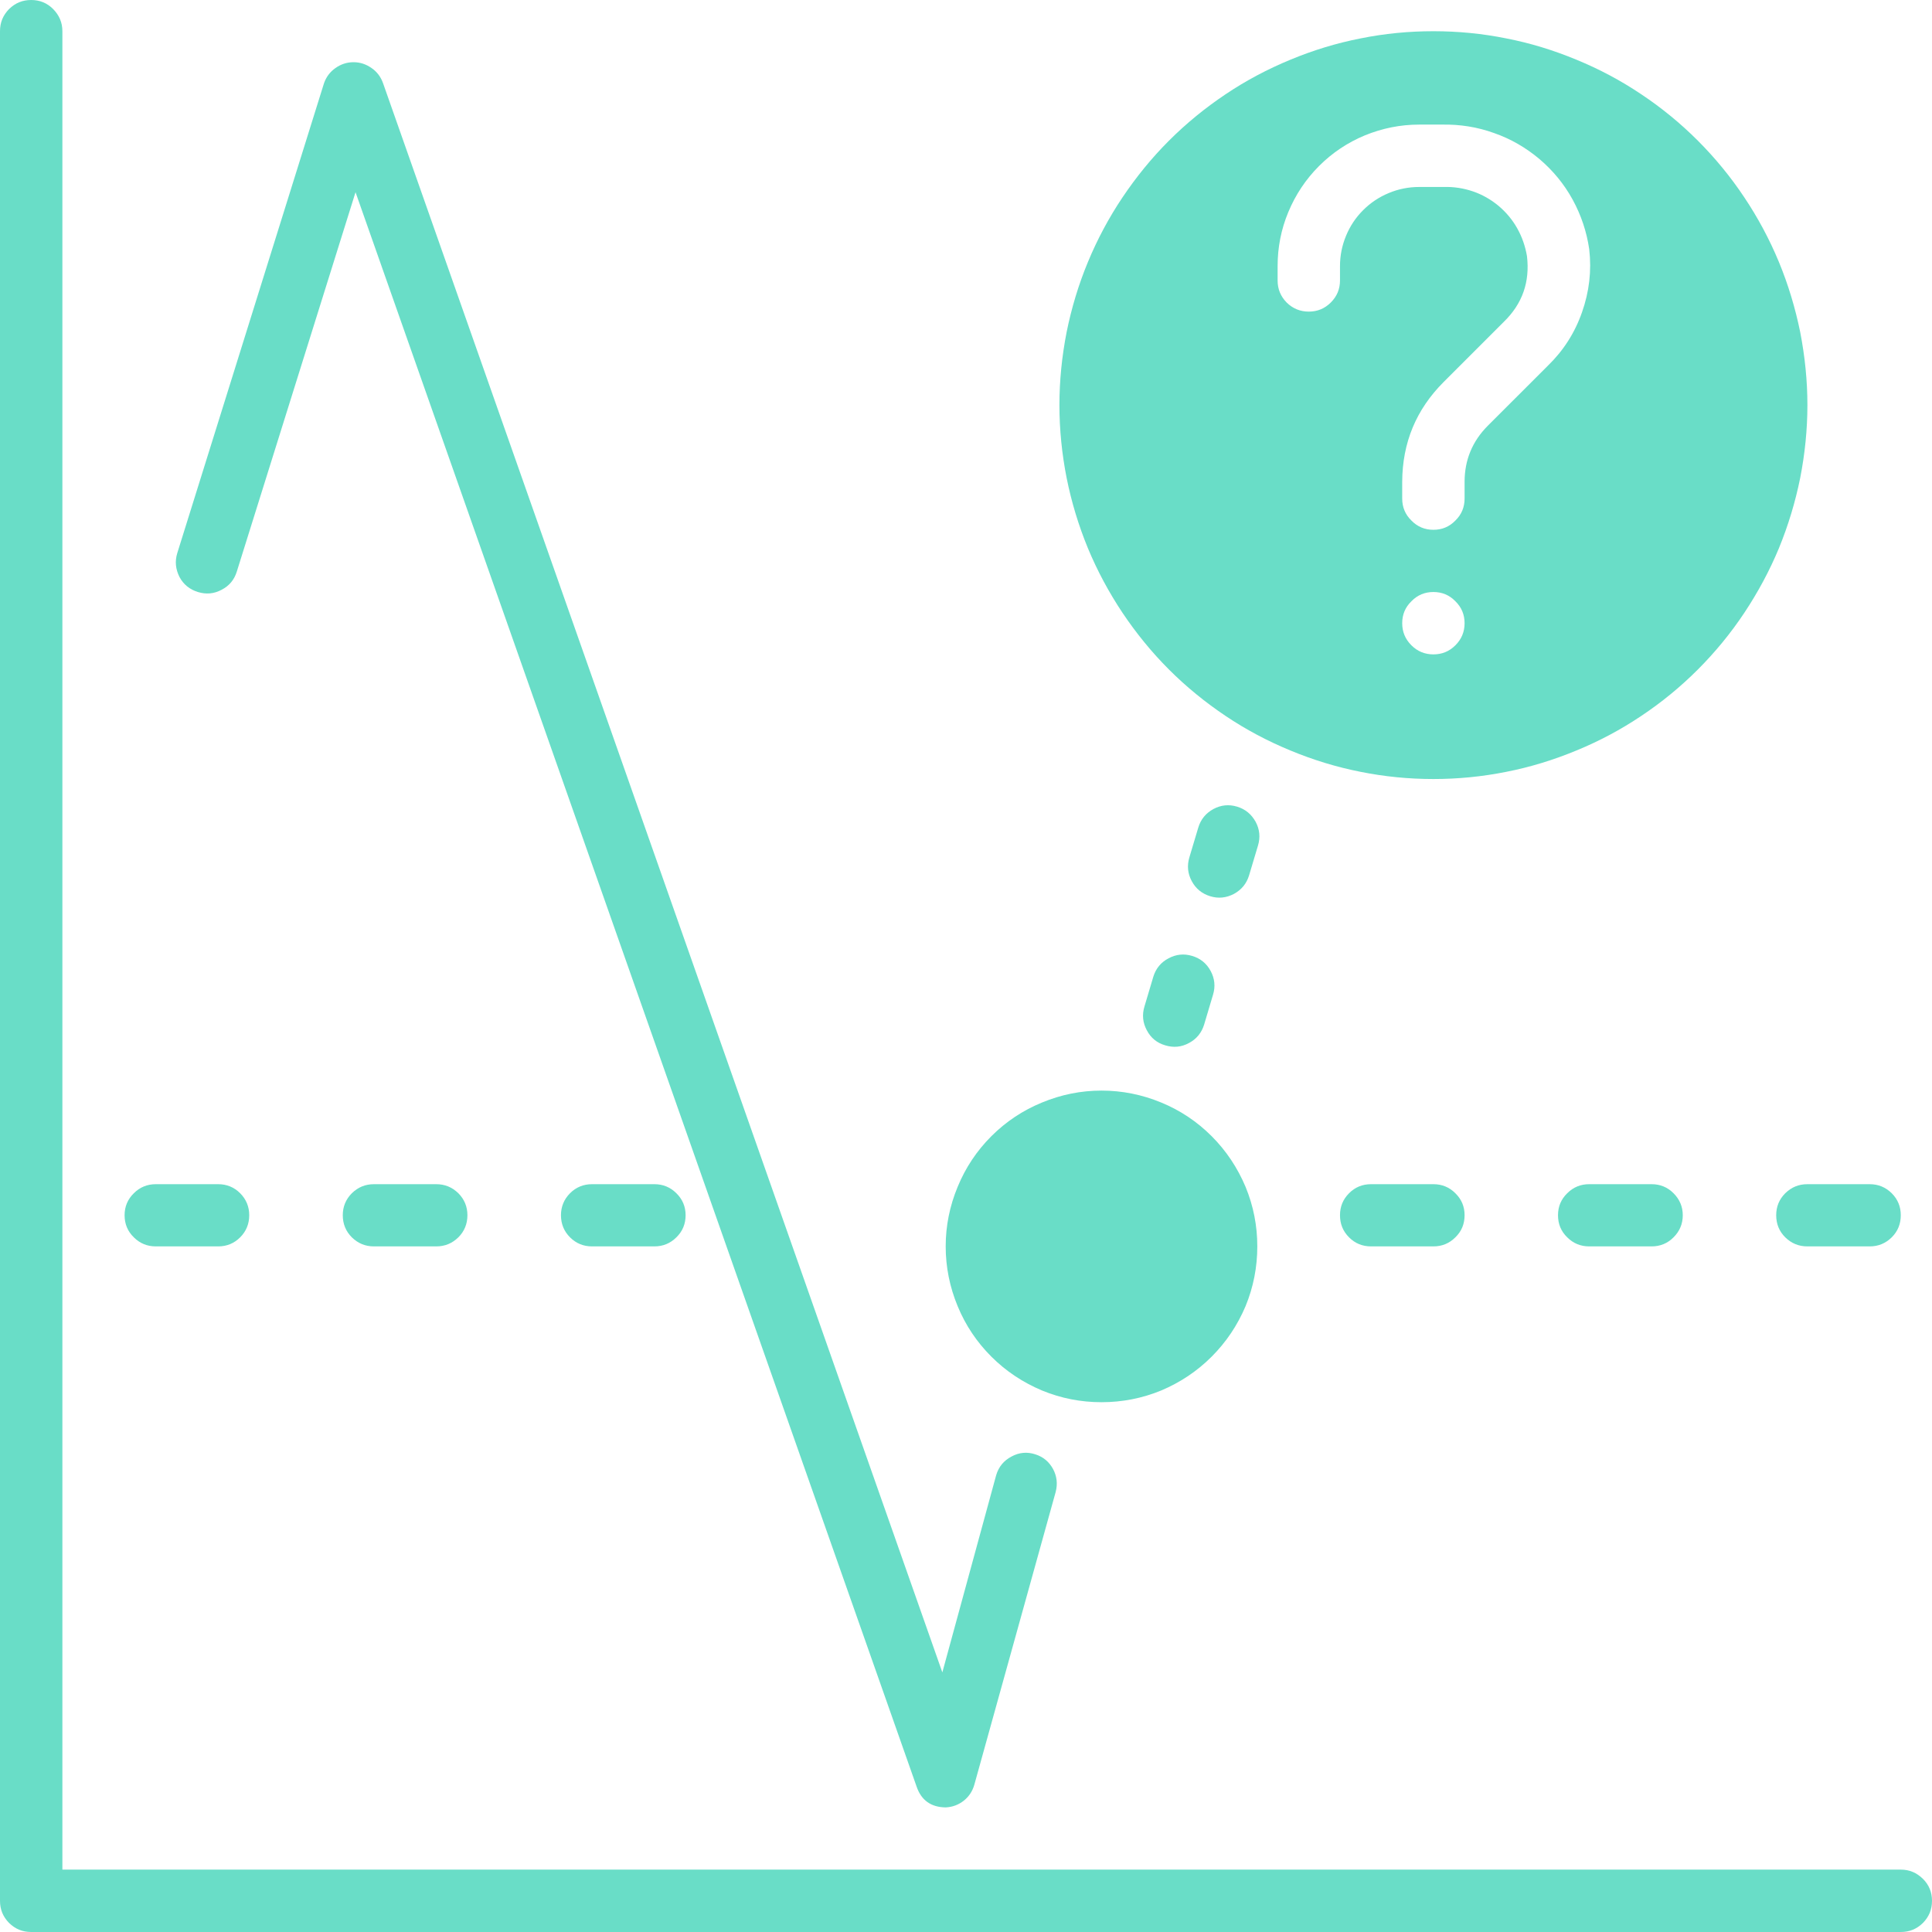 <svg xmlns="http://www.w3.org/2000/svg" xmlns:xlink="http://www.w3.org/1999/xlink" width="60" zoomAndPan="magnify" viewBox="0 0 45 45" height="60" preserveAspectRatio="xMidYMid meet" version="1.0"><path fill="#69ddc7" d="M 44.273 45 L 0.727 45 C 0.523 45 0.355 44.93 0.211 44.789 C 0.07 44.645 0 44.477 0 44.273 L 0 0.727 C 0 0.523 0.07 0.355 0.211 0.211 C 0.355 0.07 0.523 0 0.727 0 C 0.926 0 1.098 0.07 1.238 0.211 C 1.379 0.355 1.453 0.523 1.453 0.727 L 1.453 43.547 L 44.273 43.547 C 44.477 43.547 44.645 43.621 44.789 43.762 C 44.93 43.902 45 44.074 45 44.273 C 45 44.477 44.93 44.645 44.789 44.789 C 44.645 44.93 44.477 45 44.273 45 Z M 44.273 45 " fill-opacity="1" fill-rule="nonzero"/><path fill="#69ddc7" d="M 33.387 0.727 C 32.816 0.727 32.25 0.781 31.688 0.895 C 31.129 1.004 30.582 1.172 30.055 1.391 C 29.527 1.609 29.023 1.875 28.547 2.195 C 28.074 2.512 27.633 2.871 27.227 3.277 C 26.824 3.68 26.465 4.121 26.145 4.598 C 25.828 5.07 25.559 5.574 25.34 6.102 C 25.121 6.629 24.957 7.176 24.844 7.734 C 24.734 8.297 24.676 8.863 24.676 9.434 C 24.676 10.008 24.734 10.574 24.844 11.133 C 24.957 11.695 25.121 12.238 25.34 12.77 C 25.559 13.297 25.828 13.797 26.145 14.273 C 26.465 14.75 26.824 15.191 27.227 15.594 C 27.633 16 28.074 16.359 28.547 16.676 C 29.023 16.996 29.527 17.262 30.055 17.48 C 30.582 17.699 31.129 17.867 31.688 17.977 C 32.25 18.09 32.816 18.145 33.387 18.145 C 33.957 18.145 34.523 18.09 35.086 17.977 C 35.648 17.867 36.191 17.699 36.719 17.48 C 37.25 17.262 37.75 16.996 38.227 16.676 C 38.703 16.359 39.141 16 39.547 15.594 C 39.949 15.191 40.312 14.75 40.629 14.273 C 40.945 13.797 41.215 13.297 41.434 12.77 C 41.652 12.238 41.816 11.695 41.93 11.133 C 42.039 10.574 42.098 10.008 42.098 9.434 C 42.098 8.863 42.039 8.297 41.93 7.734 C 41.816 7.176 41.652 6.629 41.434 6.102 C 41.215 5.574 40.945 5.07 40.629 4.598 C 40.312 4.121 39.949 3.68 39.547 3.277 C 39.141 2.871 38.703 2.512 38.227 2.195 C 37.75 1.875 37.25 1.609 36.719 1.391 C 36.191 1.172 35.648 1.004 35.086 0.895 C 34.523 0.781 33.957 0.727 33.387 0.727 Z M 33.387 15.242 C 33.188 15.242 33.016 15.172 32.875 15.031 C 32.73 14.887 32.66 14.715 32.66 14.516 C 32.66 14.316 32.73 14.145 32.875 14.004 C 33.016 13.859 33.188 13.789 33.387 13.789 C 33.586 13.789 33.758 13.859 33.898 14.004 C 34.043 14.145 34.113 14.316 34.113 14.516 C 34.113 14.715 34.043 14.887 33.898 15.031 C 33.758 15.172 33.586 15.242 33.387 15.242 Z M 36.051 8.52 L 34.648 9.922 C 34.293 10.281 34.113 10.715 34.113 11.223 L 34.113 11.613 C 34.113 11.812 34.043 11.984 33.898 12.125 C 33.758 12.27 33.586 12.34 33.387 12.34 C 33.188 12.34 33.016 12.27 32.875 12.125 C 32.73 11.984 32.66 11.812 32.66 11.613 L 32.66 11.223 C 32.664 10.312 32.984 9.539 33.625 8.898 L 35.027 7.496 C 35.461 7.074 35.637 6.566 35.566 5.965 C 35.527 5.738 35.453 5.52 35.34 5.32 C 35.227 5.117 35.078 4.941 34.902 4.793 C 34.723 4.645 34.523 4.531 34.305 4.457 C 34.086 4.383 33.859 4.348 33.625 4.355 L 33.055 4.355 C 32.809 4.355 32.574 4.402 32.348 4.496 C 32.121 4.59 31.922 4.723 31.75 4.895 C 31.578 5.066 31.445 5.266 31.352 5.492 C 31.258 5.719 31.211 5.953 31.211 6.199 L 31.211 6.531 C 31.211 6.734 31.141 6.902 30.996 7.047 C 30.855 7.188 30.684 7.258 30.484 7.258 C 30.285 7.258 30.113 7.188 29.969 7.047 C 29.828 6.902 29.758 6.734 29.758 6.531 L 29.758 6.199 C 29.758 5.762 29.84 5.34 30.008 4.938 C 30.176 4.535 30.414 4.176 30.723 3.867 C 31.031 3.559 31.387 3.32 31.793 3.152 C 32.195 2.988 32.617 2.902 33.055 2.902 L 33.59 2.902 C 34.004 2.895 34.406 2.957 34.797 3.098 C 35.188 3.234 35.539 3.438 35.855 3.703 C 36.172 3.973 36.43 4.285 36.629 4.648 C 36.828 5.012 36.957 5.398 37.016 5.805 C 37.074 6.309 37.016 6.797 36.848 7.273 C 36.68 7.754 36.414 8.168 36.051 8.52 Z M 36.051 8.52 " fill-opacity="1" fill-rule="nonzero"/><path fill="#69ddc7" d="M 8.711 27.582 L 10.16 27.582 C 10.363 27.582 10.531 27.652 10.676 27.793 C 10.816 27.934 10.887 28.105 10.887 28.305 C 10.887 28.508 10.816 28.68 10.676 28.82 C 10.531 28.961 10.363 29.031 10.16 29.031 L 8.711 29.031 C 8.508 29.031 8.34 28.961 8.195 28.82 C 8.055 28.68 7.984 28.508 7.984 28.305 C 7.984 28.105 8.055 27.934 8.195 27.793 C 8.34 27.652 8.508 27.582 8.711 27.582 Z M 8.711 27.582 " fill-opacity="1" fill-rule="nonzero"/><path fill="#69ddc7" d="M 13.789 27.582 L 15.242 27.582 C 15.441 27.582 15.613 27.652 15.754 27.793 C 15.898 27.934 15.969 28.105 15.969 28.305 C 15.969 28.508 15.898 28.68 15.754 28.82 C 15.613 28.961 15.441 29.031 15.242 29.031 L 13.789 29.031 C 13.59 29.031 13.418 28.961 13.277 28.82 C 13.137 28.68 13.066 28.508 13.066 28.305 C 13.066 28.105 13.137 27.934 13.277 27.793 C 13.418 27.652 13.59 27.582 13.789 27.582 Z M 13.789 27.582 " fill-opacity="1" fill-rule="nonzero"/><path fill="#69ddc7" d="M 31.934 27.582 L 33.387 27.582 C 33.586 27.582 33.758 27.652 33.898 27.793 C 34.043 27.934 34.113 28.105 34.113 28.305 C 34.113 28.508 34.043 28.68 33.898 28.82 C 33.758 28.961 33.586 29.031 33.387 29.031 L 31.934 29.031 C 31.734 29.031 31.562 28.961 31.422 28.82 C 31.281 28.68 31.211 28.508 31.211 28.305 C 31.211 28.105 31.281 27.934 31.422 27.793 C 31.562 27.652 31.734 27.582 31.934 27.582 Z M 31.934 27.582 " fill-opacity="1" fill-rule="nonzero"/><path fill="#69ddc7" d="M 37.016 27.582 L 38.469 27.582 C 38.668 27.582 38.84 27.652 38.98 27.793 C 39.121 27.934 39.195 28.105 39.195 28.305 C 39.195 28.508 39.121 28.68 38.98 28.82 C 38.84 28.961 38.668 29.031 38.469 29.031 L 37.016 29.031 C 36.816 29.031 36.645 28.961 36.504 28.82 C 36.359 28.68 36.289 28.508 36.289 28.305 C 36.289 28.105 36.359 27.934 36.504 27.793 C 36.645 27.652 36.816 27.582 37.016 27.582 Z M 37.016 27.582 " fill-opacity="1" fill-rule="nonzero"/><path fill="#69ddc7" d="M 42.098 27.582 L 43.547 27.582 C 43.75 27.582 43.918 27.652 44.062 27.793 C 44.203 27.934 44.273 28.105 44.273 28.305 C 44.273 28.508 44.203 28.68 44.062 28.82 C 43.918 28.961 43.75 29.031 43.547 29.031 L 42.098 29.031 C 41.895 29.031 41.727 28.961 41.582 28.82 C 41.441 28.68 41.371 28.508 41.371 28.305 C 41.371 28.105 41.441 27.934 41.582 27.793 C 41.727 27.652 41.895 27.582 42.098 27.582 Z M 42.098 27.582 " fill-opacity="1" fill-rule="nonzero"/><path fill="#69ddc7" d="M 3.629 27.582 L 5.082 27.582 C 5.281 27.582 5.453 27.652 5.594 27.793 C 5.734 27.934 5.805 28.105 5.805 28.305 C 5.805 28.508 5.734 28.68 5.594 28.82 C 5.453 28.961 5.281 29.031 5.082 29.031 L 3.629 29.031 C 3.43 29.031 3.258 28.961 3.117 28.82 C 2.973 28.68 2.902 28.508 2.902 28.305 C 2.902 28.105 2.973 27.934 3.117 27.793 C 3.258 27.652 3.43 27.582 3.629 27.582 Z M 3.629 27.582 " fill-opacity="1" fill-rule="nonzero"/><path fill="#69ddc7" d="M 26.656 23.445 L 26.863 22.75 C 26.922 22.559 27.039 22.414 27.219 22.32 C 27.395 22.227 27.578 22.207 27.77 22.266 C 27.961 22.324 28.105 22.441 28.199 22.617 C 28.293 22.793 28.312 22.977 28.254 23.168 L 28.047 23.863 C 27.988 24.055 27.871 24.199 27.695 24.293 C 27.516 24.391 27.332 24.406 27.141 24.348 C 26.949 24.293 26.805 24.176 26.711 23.996 C 26.617 23.82 26.598 23.637 26.656 23.445 Z M 26.656 23.445 " fill-opacity="1" fill-rule="nonzero"/><path fill="#69ddc7" d="M 27.703 19.969 L 27.91 19.277 C 27.969 19.082 28.086 18.941 28.262 18.844 C 28.438 18.75 28.621 18.73 28.816 18.789 C 29.008 18.848 29.148 18.965 29.246 19.141 C 29.34 19.316 29.359 19.5 29.301 19.695 L 29.094 20.387 C 29.035 20.582 28.918 20.723 28.742 20.82 C 28.562 20.914 28.379 20.934 28.188 20.875 C 27.996 20.816 27.852 20.699 27.758 20.523 C 27.664 20.348 27.645 20.164 27.703 19.969 Z M 27.703 19.969 " fill-opacity="1" fill-rule="nonzero"/><path fill="#69ddc7" d="M 21.949 38.953 L 8.922 1.938 C 8.871 1.793 8.781 1.672 8.656 1.586 C 8.527 1.496 8.391 1.449 8.234 1.449 C 8.078 1.449 7.938 1.496 7.812 1.586 C 7.688 1.672 7.598 1.793 7.547 1.938 L 4.129 12.883 C 4.07 13.074 4.09 13.258 4.18 13.438 C 4.273 13.613 4.418 13.73 4.609 13.789 C 4.801 13.848 4.984 13.832 5.16 13.738 C 5.34 13.645 5.457 13.504 5.516 13.312 L 8.281 4.477 L 21.348 41.609 C 21.457 41.934 21.688 42.094 22.027 42.098 C 22.184 42.09 22.324 42.039 22.449 41.941 C 22.57 41.844 22.652 41.719 22.695 41.566 L 24.59 34.746 C 24.637 34.559 24.617 34.383 24.527 34.215 C 24.434 34.047 24.301 33.934 24.117 33.875 C 23.926 33.812 23.738 33.828 23.559 33.926 C 23.379 34.02 23.262 34.164 23.203 34.359 Z M 21.949 38.953 " fill-opacity="1" fill-rule="nonzero"/><path fill="#69ddc7" d="M 29.285 29.031 C 29.285 29.512 29.195 29.977 29.012 30.422 C 28.824 30.867 28.562 31.258 28.223 31.598 C 27.883 31.938 27.492 32.199 27.047 32.387 C 26.602 32.57 26.137 32.66 25.656 32.66 C 25.176 32.66 24.715 32.57 24.27 32.387 C 23.824 32.199 23.43 31.938 23.09 31.598 C 22.75 31.258 22.488 30.867 22.305 30.422 C 22.121 29.977 22.027 29.512 22.027 29.031 C 22.027 28.551 22.121 28.09 22.305 27.645 C 22.488 27.199 22.75 26.805 23.09 26.465 C 23.43 26.125 23.824 25.863 24.27 25.68 C 24.715 25.496 25.176 25.402 25.656 25.402 C 26.137 25.402 26.602 25.496 27.047 25.68 C 27.492 25.863 27.883 26.125 28.223 26.465 C 28.562 26.805 28.824 27.199 29.012 27.645 C 29.195 28.09 29.285 28.551 29.285 29.031 Z M 29.285 29.031 " fill-opacity="1" fill-rule="nonzero"/></svg>
